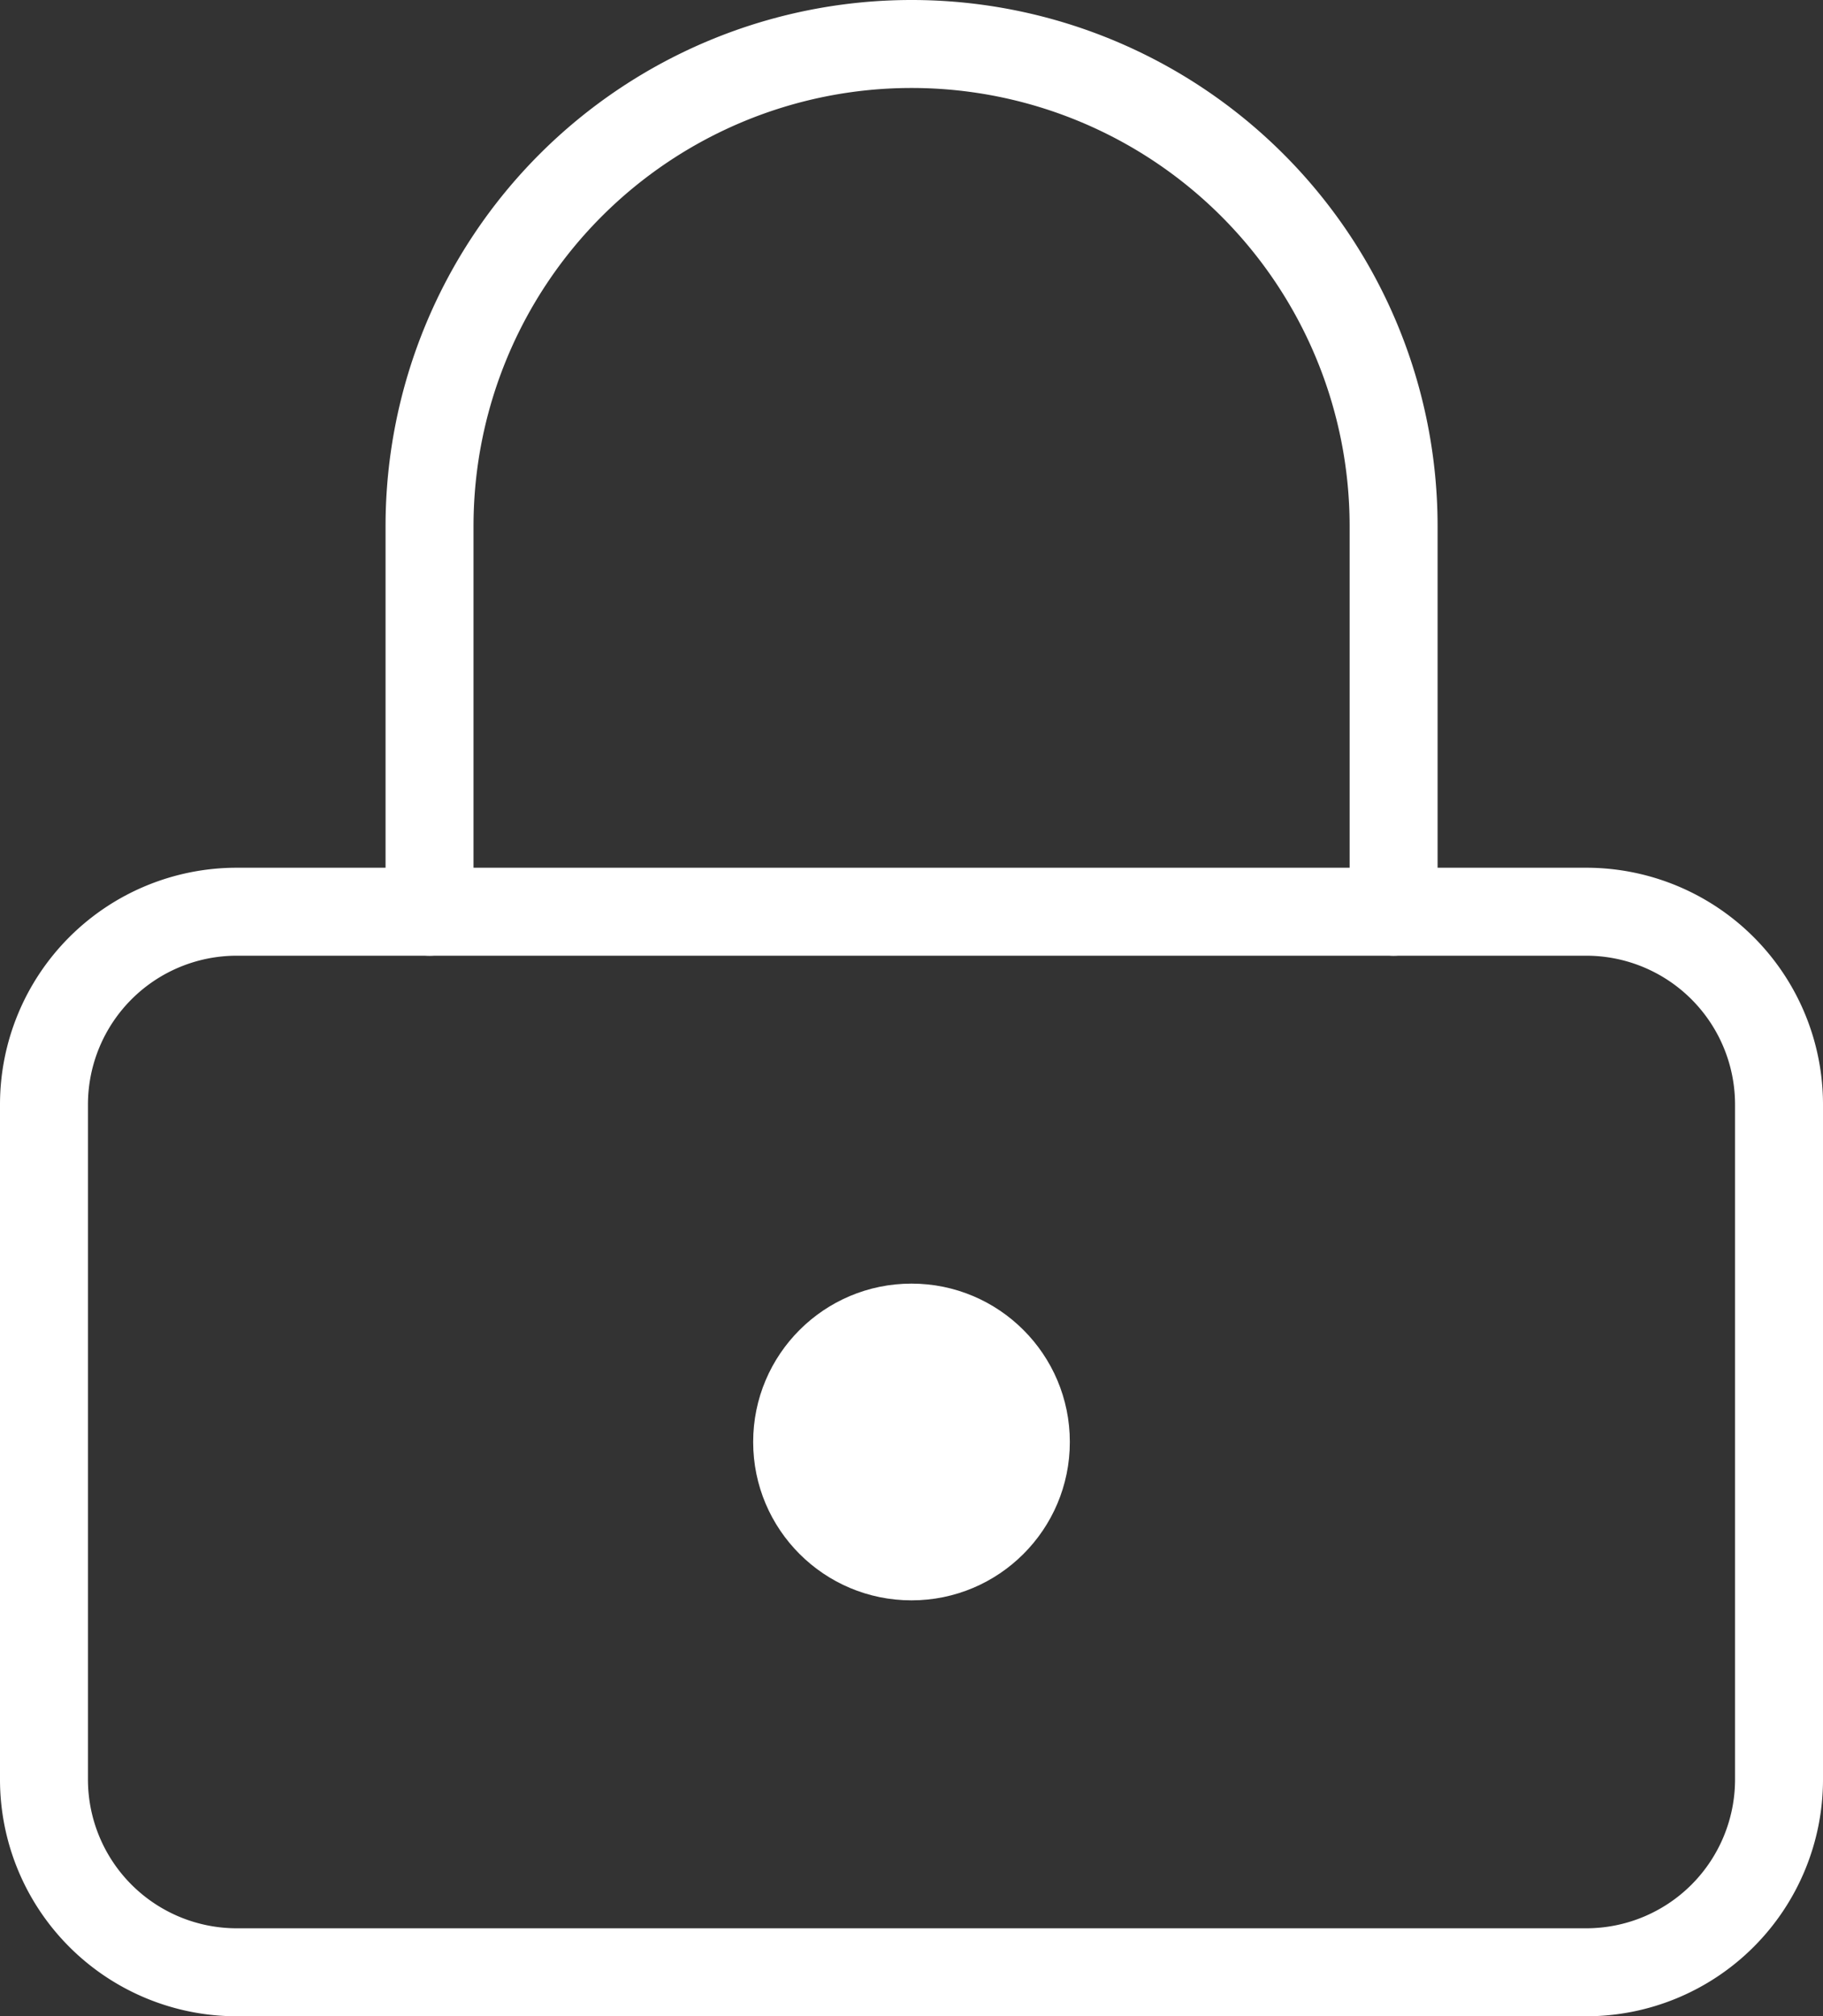 <?xml version="1.0" encoding="UTF-8"?>
<svg xmlns="http://www.w3.org/2000/svg" width="51.812" height="57.291" viewBox="0 0 51.812 57.291">
  <rect x="0" y="0" width="51.812" height="57.291" fill="#333333" stroke="none"/>
  <g id="icon-paiement" transform="translate(1.25 1.25)">
    <path id="Tracé_12389" data-name="Tracé 12389" d="M9.979,16.5H48.333a5.479,5.479,0,0,1,5.479,5.479V41.156a5.479,5.479,0,0,1-5.479,5.479H9.979A5.479,5.479,0,0,1,4.5,41.156V21.979A5.479,5.479,0,0,1,9.979,16.5Z" transform="translate(-4.5 8.156)" fill="none" stroke="#fff" stroke-linecap="round" stroke-linejoin="round" stroke-width="2.5"></path>
    <path id="Tracé_12390" data-name="Tracé 12390" d="M10.5,27.656V16.7a13.7,13.7,0,0,1,27.4,0V27.656" transform="translate(0.458 -3)" fill="none" stroke="#fff" stroke-linecap="round" stroke-linejoin="round" stroke-width="2.5"></path>
    <circle id="Ellipse_21" data-name="Ellipse 21" cx="4.5" cy="4.5" r="4.5" transform="translate(20.156 35.223)" fill="#fff"></circle>
  </g>
</svg>
